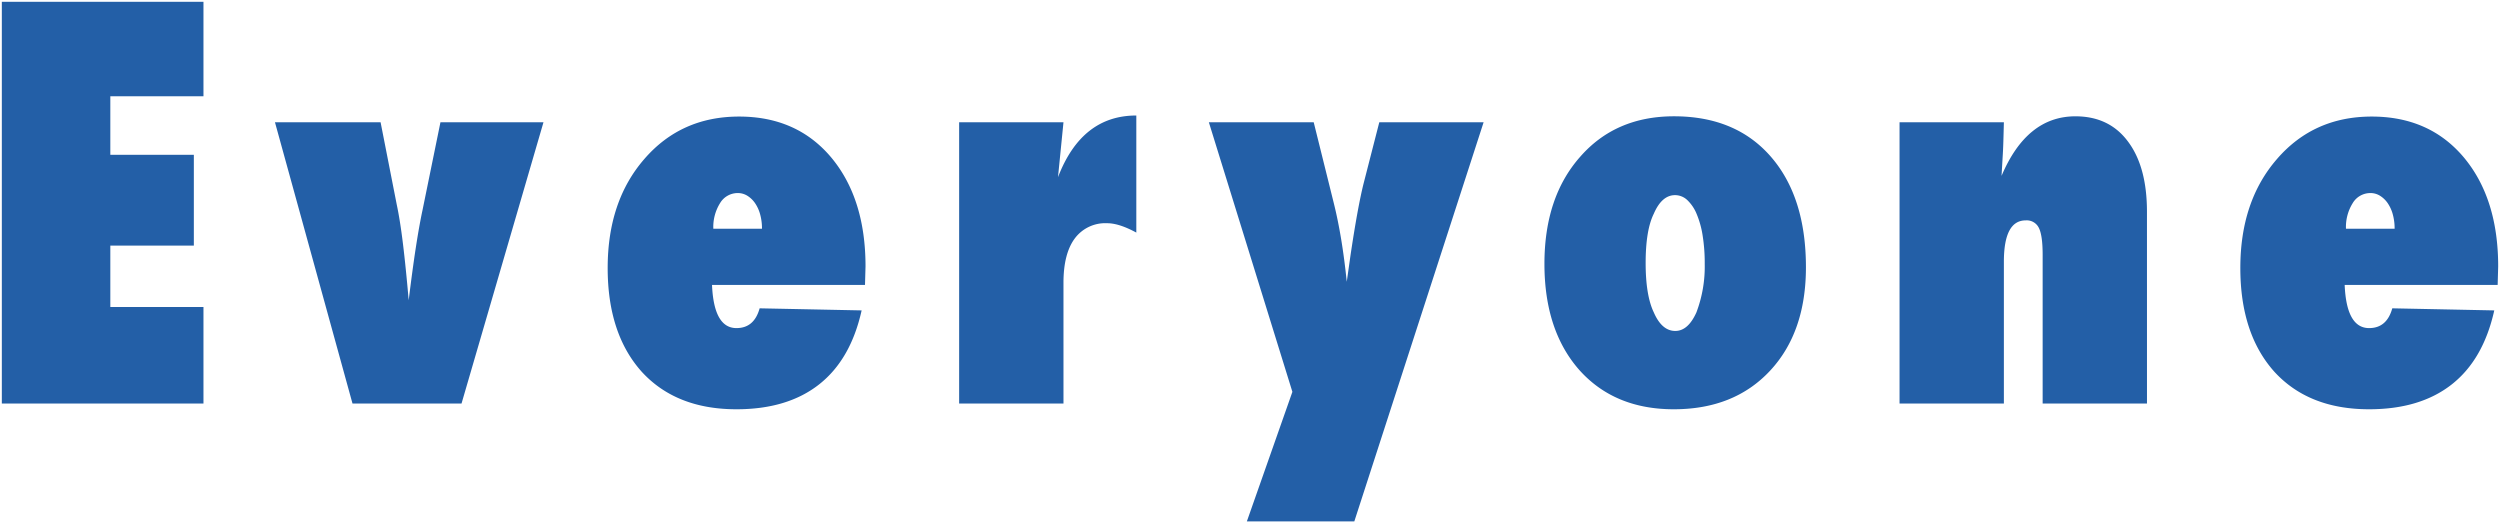 <svg xmlns="http://www.w3.org/2000/svg" viewBox="0 0 684.99 143.364" width="684.99" height="143.364"><g transform="translate(-420.199 -2249.43)"><path id="everyone" d="M7.7,0V-110.07H62.948v25.878H37.427v16.04H60.311v24.88H37.427v16.824H62.948V0ZM133.653,0h-29.87L82.538-77.063h28.943l4.42,22.527q.927,4.349,1.711,10.8T119.181-28.3q1-8.2,1.925-14.258t1.854-10.408l4.919-24.1h28.23Zm81.683-26.092,27.945.57Q240.287-12.048,231.625-5.24T208.991,1.568q-16.539,0-25.949-10.266Q173.7-19.105,173.7-37.142q0-18.321,10.052-29.87,10.052-11.62,25.949-11.62,15.826,0,25.236,11.192,9.41,11.264,9.41,29.87l-.143,5.062H202.29q.5,11.834,6.7,11.834Q213.839-20.674,215.336-26.092Zm.642-21.814a14.512,14.512,0,0,0-.5-3.921,10.11,10.11,0,0,0-1.39-3.065,7.11,7.11,0,0,0-2.1-2.032,4.926,4.926,0,0,0-2.638-.749,5.623,5.623,0,0,0-4.848,2.745,12.3,12.3,0,0,0-1.854,7.022ZM298.587,0H270V-77.063h28.587l-1.5,15.042q6.487-16.9,21.458-16.9v32.08q-4.705-2.566-7.984-2.566a10.4,10.4,0,0,0-8.875,4.17q-3.1,4.17-3.1,12.155Zm79.687,32.294H348.832l12.476-35.5L338.423-77.063h28.729l5.489,22.1q1.141,4.563,2.032,9.945t1.533,11.656l1-7.058q2-13.474,3.636-19.961l4.277-16.682H413.7ZM502.018-37.355q0,17.822-9.838,28.373T465.8,1.568q-16.254,0-25.878-10.765-9.553-10.836-9.553-29.086t9.767-29.3q9.7-11.121,25.735-11.121,16.9,0,26.52,11.05T502.018-37.355Zm-27.731-.927a47.771,47.771,0,0,0-.57-7.735,25.2,25.2,0,0,0-1.64-5.917,10.937,10.937,0,0,0-2.566-3.814,4.871,4.871,0,0,0-3.351-1.354q-3.636,0-5.846,5.133Q458.1-47.479,458.1-38.5q0,8.84,2.21,13.474,2.21,5.133,5.917,5.133,3.493,0,5.774-5.062A35.409,35.409,0,0,0,474.286-38.282ZM595.463,0H566.876V-40.777q0-5.275-1.034-7.343a3.687,3.687,0,0,0-3.6-2.067q-5.988,0-5.988,11.335V0H527.667V-77.063h28.587q-.071,2.852-.143,5.275T555.9-67.3l-.285,4.919Q562.528-78.7,575.859-78.7q9.268,0,14.4,6.915,5.2,6.915,5.2,19.248Zm67.211-26.092,27.945.57Q687.626-12.048,678.964-5.24T656.33,1.568q-16.539,0-25.949-10.266-9.339-10.408-9.339-28.444,0-18.321,10.052-29.87,10.052-11.62,25.949-11.62,15.826,0,25.236,11.192,9.41,11.264,9.41,29.87l-.143,5.062H649.629q.5,11.834,6.7,11.834Q661.178-20.674,662.675-26.092Zm.642-21.814a14.512,14.512,0,0,0-.5-3.921,10.111,10.111,0,0,0-1.39-3.065,7.11,7.11,0,0,0-2.1-2.032,4.926,4.926,0,0,0-2.638-.749,5.623,5.623,0,0,0-4.848,2.745,12.3,12.3,0,0,0-1.854,7.022Z" transform="translate(413 2360)" fill="#235fa7"/><path d="M378.638,32.794H348.126L360.781-3.218,337.745-77.563h29.8l5.583,22.479c.76,3.04,1.446,6.4,2.04,9.984.4,2.432.77,5.027,1.1,7.748l.444-3.138c1.327-8.96,2.554-15.693,3.646-20.013l4.374-17.059h29.663Zm-29.1-1H377.91L413.017-76.563H385.506l-4.181,16.306c-1.083,4.287-2.3,10.986-3.625,19.91l-1,7.054-.992-.019c-.425-4.153-.939-8.064-1.529-11.625s-1.27-6.891-2.024-9.905l-5.4-21.721H339.1L361.834-3.2l-.055.156ZM656.33,2.068a40.542,40.542,0,0,1-14.941-2.6,30.556,30.556,0,0,1-11.377-7.826l0,0A34.782,34.782,0,0,1,622.9-20.857a52.341,52.341,0,0,1-2.36-16.285,52.653,52.653,0,0,1,2.539-16.788,39.473,39.473,0,0,1,7.635-13.411A33.627,33.627,0,0,1,642.4-76.183a35.589,35.589,0,0,1,14.64-2.949,35.378,35.378,0,0,1,14.425,2.841,31.013,31.013,0,0,1,11.194,8.53,38.662,38.662,0,0,1,7.152,13.271,56.451,56.451,0,0,1,2.376,16.921v.014l-.156,5.547H650.153c.2,3.589.812,6.322,1.835,8.129a4.732,4.732,0,0,0,4.341,2.7c3.006,0,4.924-1.652,5.863-5.051l.1-.375,28.944.591-.132.6a42.437,42.437,0,0,1-4.466,11.948,29.671,29.671,0,0,1-7.369,8.618A30.577,30.577,0,0,1,669.119.345,44.522,44.522,0,0,1,656.33,2.068Zm-25.578-11.1a29.563,29.563,0,0,0,11,7.569A39.553,39.553,0,0,0,656.33,1.068a43.53,43.53,0,0,0,12.5-1.681,29.582,29.582,0,0,0,9.824-5.02,28.675,28.675,0,0,0,7.12-8.331A40.973,40.973,0,0,0,690-25.034l-26.948-.55c-1.1,3.59-3.363,5.41-6.717,5.41a5.728,5.728,0,0,1-5.211-3.212c-1.151-2.033-1.82-5.095-1.989-9.1l-.022-.521H691.06l.129-4.57A55.45,55.45,0,0,0,688.86-54.19,37.663,37.663,0,0,0,681.9-67.119a30.02,30.02,0,0,0-10.833-8.258,34.389,34.389,0,0,0-14.019-2.755,34.6,34.6,0,0,0-14.232,2.861,32.638,32.638,0,0,0-11.339,8.586,38.481,38.481,0,0,0-7.443,13.074,51.659,51.659,0,0,0-2.487,16.469,51.349,51.349,0,0,0,2.31,15.973A33.789,33.789,0,0,0,630.752-9.032ZM465.8,2.068A38.36,38.36,0,0,1,451.014-.661a31.549,31.549,0,0,1-11.462-8.2,36.532,36.532,0,0,1-7.267-12.867,53.153,53.153,0,0,1-2.413-16.553,52.585,52.585,0,0,1,2.467-16.608,37.346,37.346,0,0,1,7.425-13.023,31.992,31.992,0,0,1,11.458-8.469A36.75,36.75,0,0,1,465.874-79.2a39.572,39.572,0,0,1,15.27,2.8,31.256,31.256,0,0,1,11.627,8.42,37.157,37.157,0,0,1,7.318,13.276,57.5,57.5,0,0,1,2.43,17.35,49.394,49.394,0,0,1-2.487,16.168,35.107,35.107,0,0,1-7.485,12.546A32.281,32.281,0,0,1,480.852-.605,40.409,40.409,0,0,1,465.8,2.068Zm.071-80.272a35.757,35.757,0,0,0-14.255,2.739,31,31,0,0,0-11.1,8.21,36.355,36.355,0,0,0-7.227,12.679,51.593,51.593,0,0,0-2.416,16.292,52.159,52.159,0,0,0,2.363,16.241A35.534,35.534,0,0,0,440.3-9.527a30.552,30.552,0,0,0,11.1,7.943,37.368,37.368,0,0,0,14.4,2.653,39.418,39.418,0,0,0,14.678-2.6,31.289,31.289,0,0,0,11.333-7.79,34.115,34.115,0,0,0,7.272-12.191,48.4,48.4,0,0,0,2.432-15.841A56.513,56.513,0,0,0,499.135-54.4a36.164,36.164,0,0,0-7.119-12.922,30.264,30.264,0,0,0-11.257-8.154A38.583,38.583,0,0,0,465.874-78.2ZM208.991,2.068a40.542,40.542,0,0,1-14.941-2.6,30.555,30.555,0,0,1-11.377-7.826l0,0a34.783,34.783,0,0,1-7.107-12.493,52.341,52.341,0,0,1-2.36-16.285,52.654,52.654,0,0,1,2.539-16.788,39.474,39.474,0,0,1,7.635-13.411,33.627,33.627,0,0,1,11.686-8.843,35.589,35.589,0,0,1,14.64-2.949,35.378,35.378,0,0,1,14.425,2.841,31.013,31.013,0,0,1,11.194,8.53,38.663,38.663,0,0,1,7.152,13.271,56.45,56.45,0,0,1,2.376,16.921v.014l-.156,5.547H202.815c.2,3.589.812,6.322,1.835,8.129a4.732,4.732,0,0,0,4.341,2.7c3.006,0,4.924-1.652,5.863-5.051l.1-.375,28.944.591-.132.6A42.436,42.436,0,0,1,239.3-13.465a29.671,29.671,0,0,1-7.369,8.618A30.578,30.578,0,0,1,221.78.345,44.523,44.523,0,0,1,208.991,2.068Zm-25.578-11.1a29.563,29.563,0,0,0,11,7.569,39.553,39.553,0,0,0,14.573,2.531,43.53,43.53,0,0,0,12.5-1.681,29.582,29.582,0,0,0,9.824-5.02,28.676,28.676,0,0,0,7.12-8.331,40.973,40.973,0,0,0,4.22-11.071l-26.949-.55c-1.1,3.59-3.363,5.41-6.717,5.41a5.728,5.728,0,0,1-5.211-3.212c-1.151-2.033-1.82-5.095-1.989-9.1l-.022-.521h41.953l.129-4.57a55.452,55.452,0,0,0-2.329-16.612,37.666,37.666,0,0,0-6.965-12.929,30.02,30.02,0,0,0-10.833-8.258A34.389,34.389,0,0,0,209.7-78.132a34.6,34.6,0,0,0-14.232,2.861,32.638,32.638,0,0,0-11.339,8.586A38.48,38.48,0,0,0,176.69-53.61,51.66,51.66,0,0,0,174.2-37.142a51.351,51.351,0,0,0,2.31,15.973A33.789,33.789,0,0,0,183.413-9.032ZM595.963.5H566.376V-40.777c0-3.422-.33-5.817-.981-7.119a3.2,3.2,0,0,0-3.153-1.791,4.31,4.31,0,0,0-4.049,2.567c-.955,1.808-1.439,4.589-1.439,8.268V.5H527.167V-77.563h29.6l-.013.512c-.047,1.893-.1,3.669-.143,5.278s-.12,3.131-.215,4.51l-.131,2.252a29.175,29.175,0,0,1,7.552-10A18.708,18.708,0,0,1,575.859-79.2a19.377,19.377,0,0,1,8.45,1.778,17.138,17.138,0,0,1,6.352,5.339,24.618,24.618,0,0,1,3.984,8.437,42.86,42.86,0,0,1,1.318,11.109Zm-28.587-1h27.587V-52.54a41.869,41.869,0,0,0-1.284-10.848,23.63,23.63,0,0,0-3.82-8.1,16.152,16.152,0,0,0-5.983-5.036,18.389,18.389,0,0,0-8.017-1.68,18.514,18.514,0,0,0-6.1.993,17.768,17.768,0,0,0-5.313,2.978c-3.294,2.656-6.111,6.71-8.372,12.05l-.96-.224.286-4.924c.094-1.366.166-2.87.213-4.472.043-1.461.086-3.06.13-4.761H528.167V-.5h27.587V-38.853c0-3.843.523-6.782,1.555-8.735a5.3,5.3,0,0,1,4.933-3.1,4.168,4.168,0,0,1,4.047,2.344c.731,1.462,1.086,3.937,1.086,7.566ZM299.087.5H269.5V-77.563h29.639L297.91-65.211a27.127,27.127,0,0,1,7.479-9.875,20.718,20.718,0,0,1,13.159-4.331h.5v33.422l-.739-.4c-3.048-1.662-5.654-2.505-7.745-2.505a11.439,11.439,0,0,0-4.893,1,9.461,9.461,0,0,0-3.581,2.974c-1.992,2.679-3,6.668-3,11.856ZM270.5-.5h27.587V-33.078a29.22,29.22,0,0,1,.791-7.154,15.057,15.057,0,0,1,2.409-5.3,10.914,10.914,0,0,1,9.277-4.372,17.058,17.058,0,0,1,7.484,2.236V-78.412a21.514,21.514,0,0,0-6.3,1.026,18.693,18.693,0,0,0-5.741,3.086c-3.488,2.746-6.331,6.938-8.451,12.458l-.964-.229,1.442-14.492H270.5ZM134.028.5H103.4l-.1-.367-21.419-77.7h30.011l4.5,22.929c.618,2.9,1.2,6.546,1.717,10.838.382,3.141.768,6.773,1.151,10.837.462-3.584.915-6.825,1.351-9.676.616-4.03,1.242-7.542,1.859-10.437l5-24.491h29.305l-.187.64Zm-29.864-1h29.114l22.165-76.063H128.287l-4.837,23.7c-.614,2.88-1.236,6.372-1.849,10.384s-1.261,8.807-1.923,14.243l-.994-.017c-.52-5.956-1.047-11.143-1.567-15.417s-1.092-7.885-1.7-10.756l0-.008L111.07-76.563H83.195ZM63.448.5H7.2V-110.57H63.448v26.878H37.927v15.04H60.811v25.88H37.927v15.824H63.448ZM8.2-.5H62.448V-25.948H36.927V-43.772H59.811v-23.88H36.927v-17.04H62.448V-109.57H8.2ZM466.23-19.39c-2.676,0-4.82-1.825-6.372-5.426-1.5-3.142-2.255-7.745-2.255-13.681,0-6.03.759-10.634,2.256-13.683,1.552-3.6,3.672-5.423,6.3-5.423a5.378,5.378,0,0,1,3.686,1.484,11.477,11.477,0,0,1,2.69,3.985,25.813,25.813,0,0,1,1.674,6.035,48.5,48.5,0,0,1,.577,7.816,36.067,36.067,0,0,1-2.318,13.519l-.008.018C470.859-21.192,468.763-19.39,466.23-19.39ZM466.159-56.6a4.322,4.322,0,0,0-2.949,1.159,10.216,10.216,0,0,0-2.437,3.672l-.011.023c-1.432,2.911-2.159,7.37-2.159,13.253,0,5.791.727,10.251,2.161,13.258l.008.017a10.084,10.084,0,0,0,2.453,3.67,4.43,4.43,0,0,0,3.005,1.161,4.21,4.21,0,0,0,2.861-1.141,10.534,10.534,0,0,0,2.454-3.616,35.091,35.091,0,0,0,2.241-13.135,47.5,47.5,0,0,0-.564-7.653,24.83,24.83,0,0,0-1.6-5.8,10.5,10.5,0,0,0-2.443-3.642A4.35,4.35,0,0,0,466.159-56.6Zm197.657,9.2H649.485v-.5a12.837,12.837,0,0,1,1.939-7.3,6.12,6.12,0,0,1,5.262-2.965,5.441,5.441,0,0,1,2.9.823,7.642,7.642,0,0,1,2.251,2.172,10.659,10.659,0,0,1,1.461,3.216,15.08,15.08,0,0,1,.517,4.056Zm-13.324-1h12.317a13.7,13.7,0,0,0-.473-3.286,9.665,9.665,0,0,0-1.319-2.915,6.65,6.65,0,0,0-1.955-1.891,4.455,4.455,0,0,0-2.375-.674,5.11,5.11,0,0,0-4.433,2.525A11.552,11.552,0,0,0,650.492-48.406Zm-434.015,1H202.146v-.5a12.836,12.836,0,0,1,1.939-7.3,6.12,6.12,0,0,1,5.262-2.965,5.441,5.441,0,0,1,2.9.823,7.642,7.642,0,0,1,2.251,2.172,10.653,10.653,0,0,1,1.461,3.216,15.079,15.079,0,0,1,.518,4.056Zm-13.324-1H215.47A13.7,13.7,0,0,0,215-51.692a9.662,9.662,0,0,0-1.319-2.915,6.649,6.649,0,0,0-1.955-1.891,4.455,4.455,0,0,0-2.375-.674,5.11,5.11,0,0,0-4.433,2.525A11.552,11.552,0,0,0,203.153-48.406Z" transform="translate(413 2360)" fill="rgba(0,0,0,0)"/></g></svg>